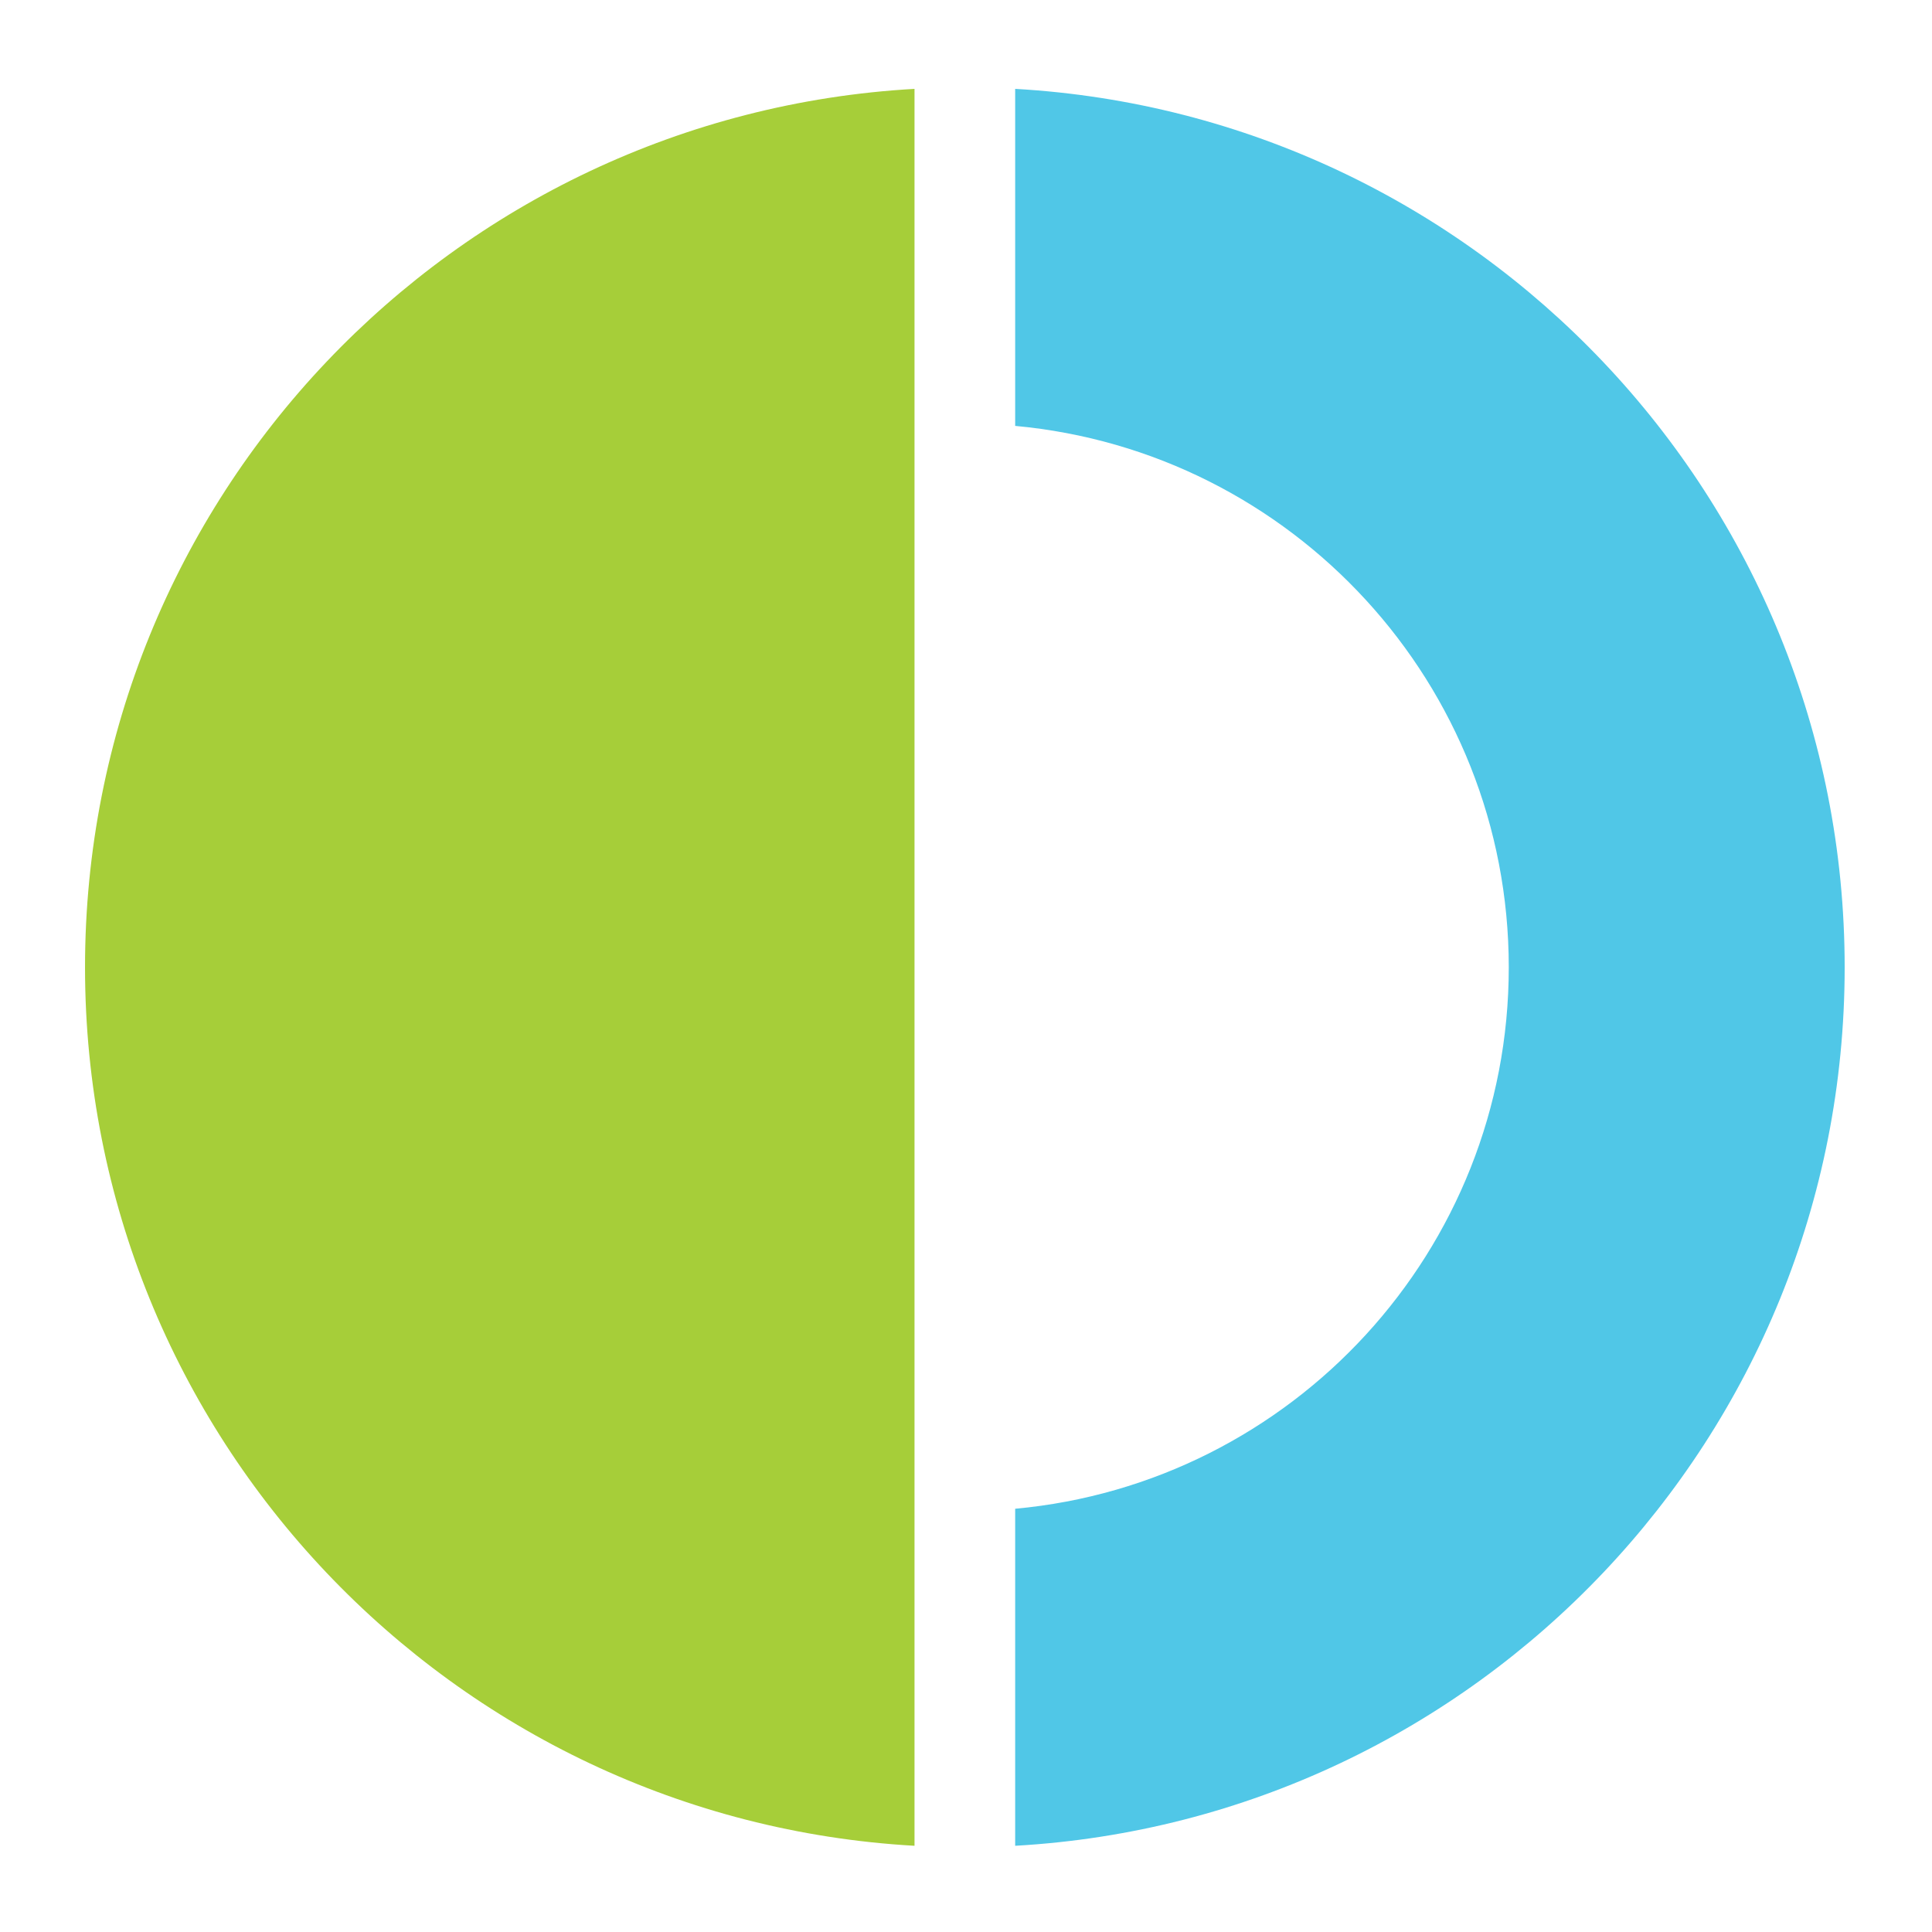 <svg width="128" height="128" viewBox="0 0 128 128" fill="none" xmlns="http://www.w3.org/2000/svg">
<path d="M122.214 64.088C122.214 33.021 97.891 7.625 67.258 5.888V28.217C85.602 29.904 99.96 45.31 99.96 64.088C99.96 82.867 85.602 98.272 67.258 99.959V122.288C97.891 120.551 122.214 95.156 122.214 64.088Z" fill="#50C7E7"/>
<path d="M5.633 64.088C5.633 95.156 29.955 120.551 60.589 122.288V99.959V28.217V5.888C29.955 7.625 5.633 32.995 5.633 64.088Z" fill="#A6CE39"/>
</svg>
